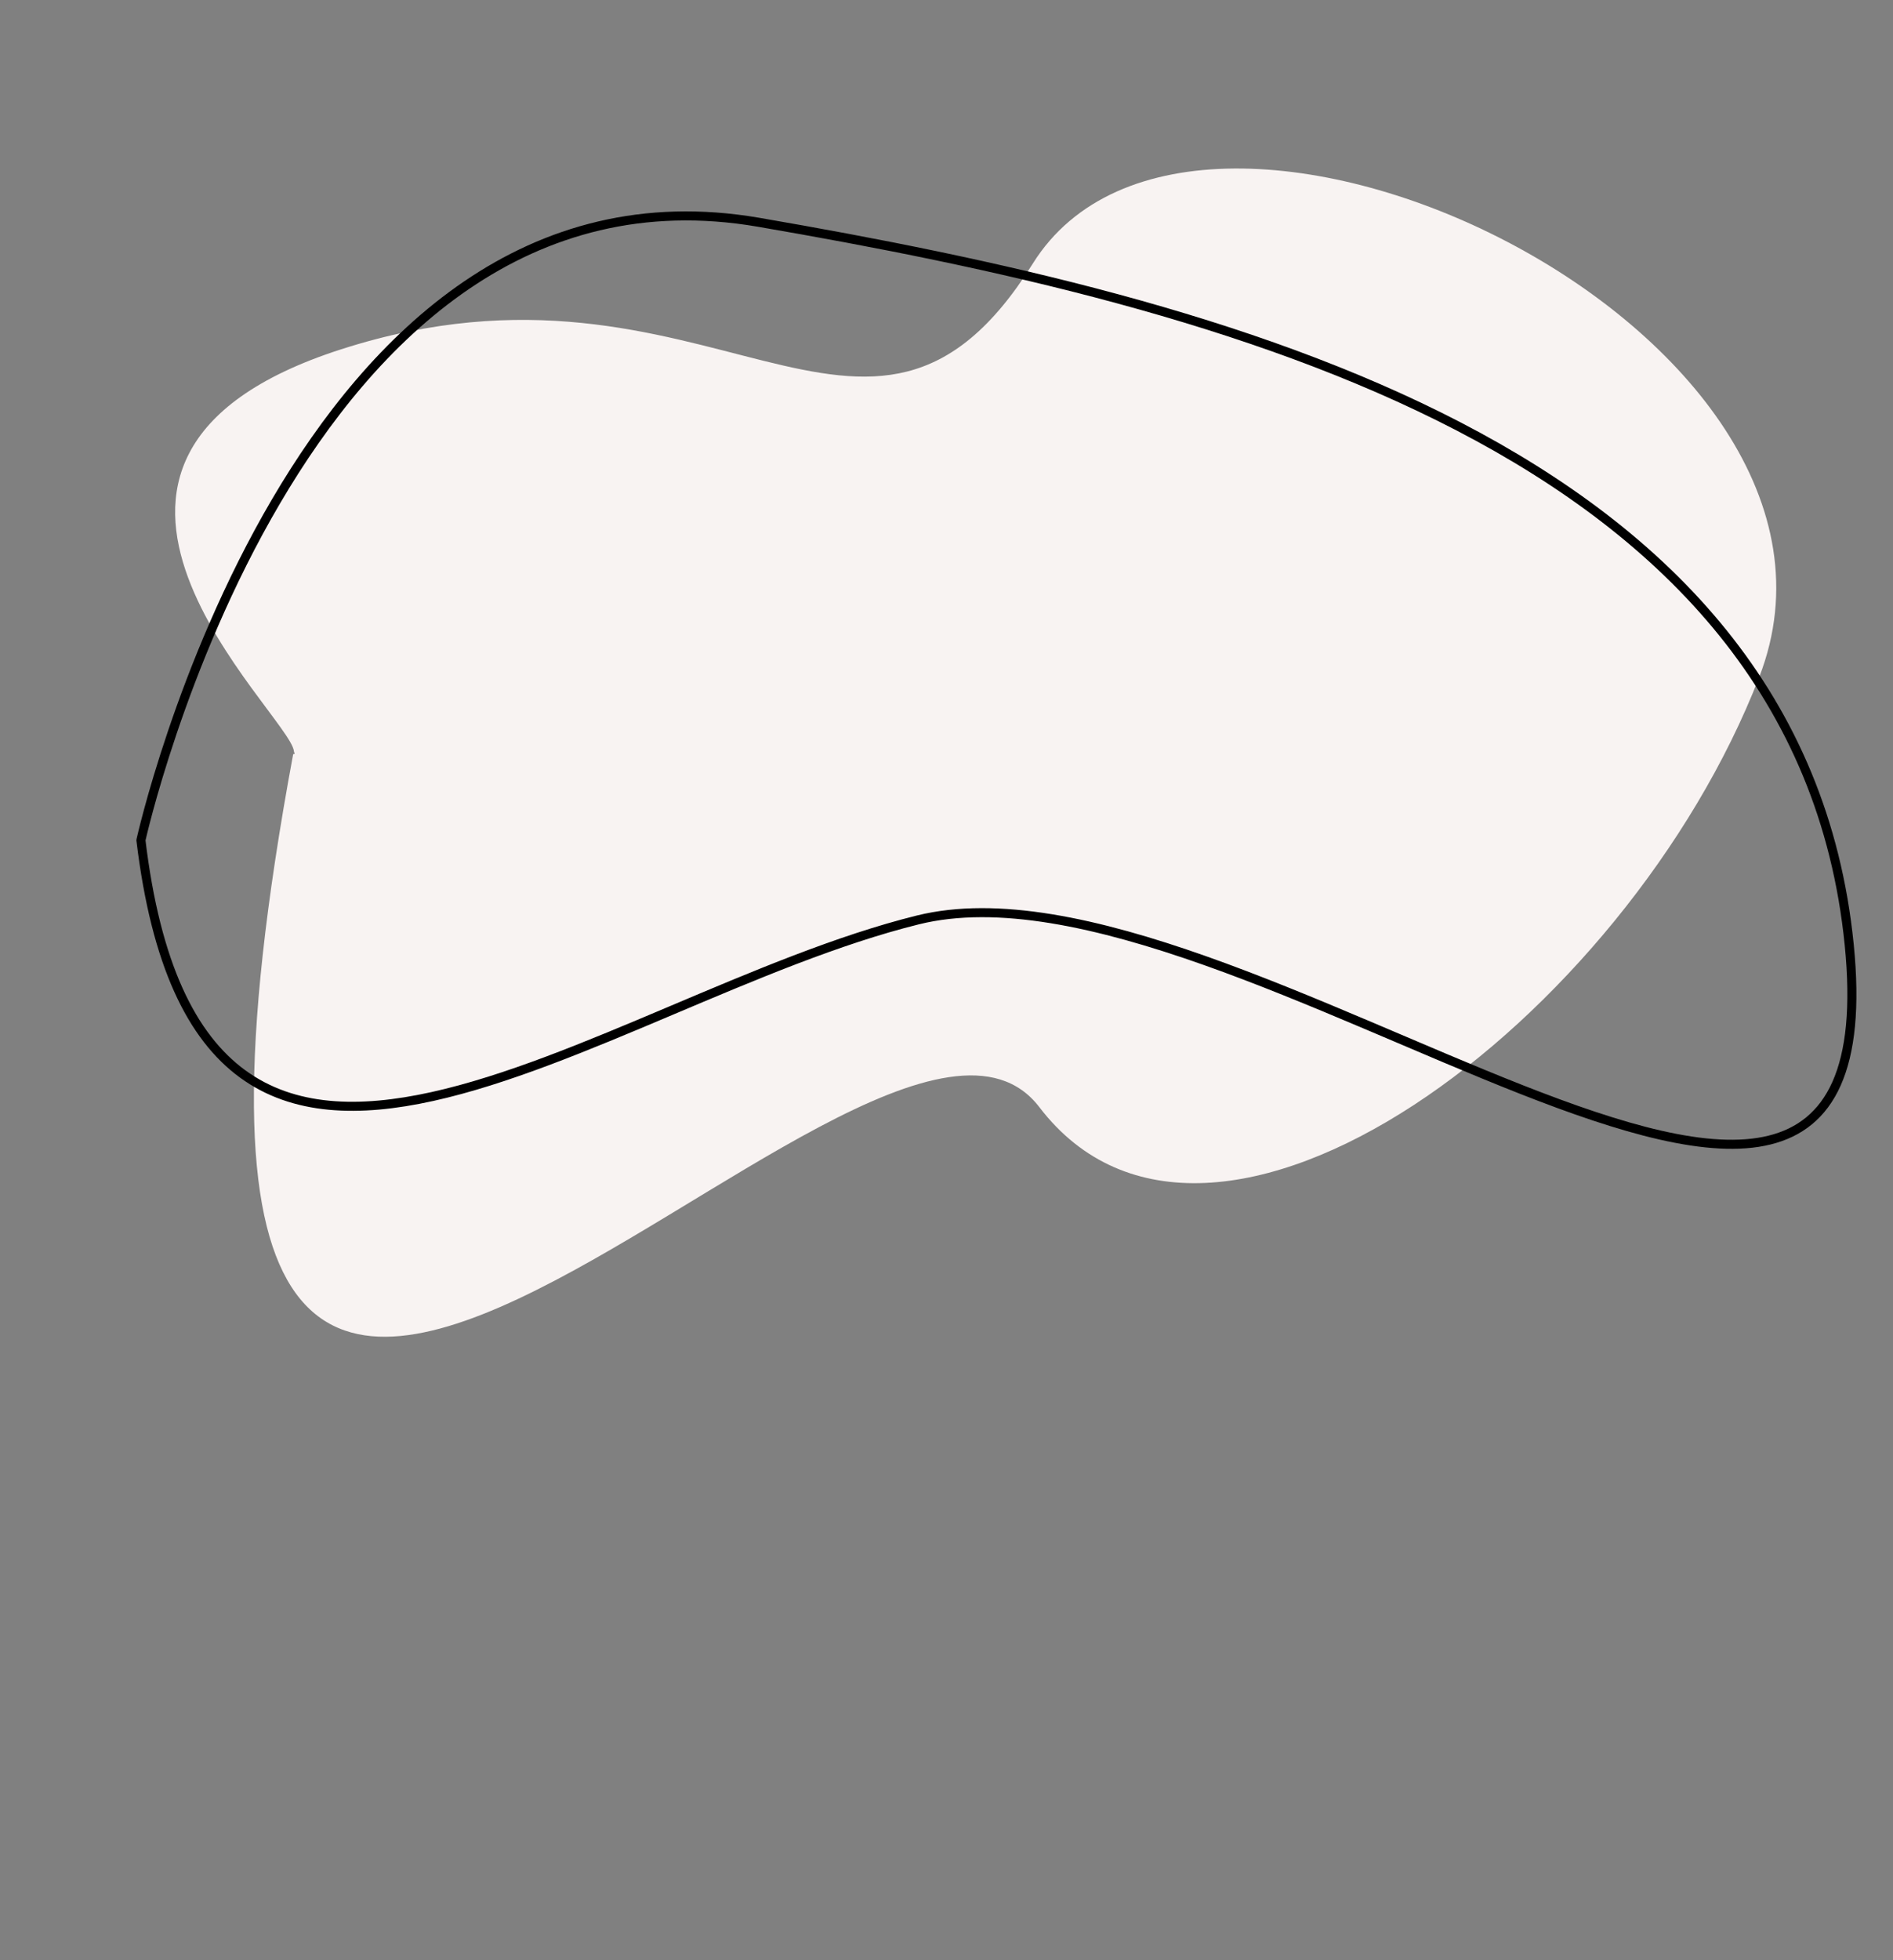 <?xml version="1.0" encoding="UTF-8" standalone="no"?><svg xmlns="http://www.w3.org/2000/svg" xmlns:xlink="http://www.w3.org/1999/xlink" clip-rule="evenodd" fill="#000000" fill-rule="evenodd" height="15285" image-rendering="optimizeQuality" preserveAspectRatio="xMidYMid meet" text-rendering="geometricPrecision" version="1" viewBox="3437.6 5248.0 14769.7 15285.0" width="14769.7" zoomAndPan="magnify"><rect x="3437.6" y="5248.0" width="14769.7" height="15285.0" fill="#808080" stroke="none"/><g><g id="change1_1"><path d="M5725.08 11128.57c12.87,0 11.83,-4.65 11.45,-6.35 -0.54,-2.38 -4.2,-3.54 -5.76,-17.21 -33.3,-291.02 -2293.22,-2277.64 368.95,-3133.33 2877.83,-925.01 4111.22,1387.52 5395.97,-668.08 1284.74,-2055.59 6711.54,535.25 5668.33,3222.57 -1043.22,2687.32 -4280.82,5102.63 -5616.95,3355.37 -1336.13,-1747.26 -7569.25,6651.42 -5821.99,-2752.97z" fill="#f8f3f2"/></g><path d="M4537.16 11799.64c0,0 1204.62,-5440.24 4818.51,-4818.51 3613.88,621.74 8121.52,1748.63 8510.12,5634.54 388.6,3885.9 -4779.66,-810.1 -7266.63,-194.29 -2486.98,615.8 -5595.69,3264.15 -6062,-621.74z" fill="none" stroke="#000000" stroke-linecap="round" stroke-linejoin="round" stroke-miterlimit="22.926" stroke-width="70.56"/></g></svg>